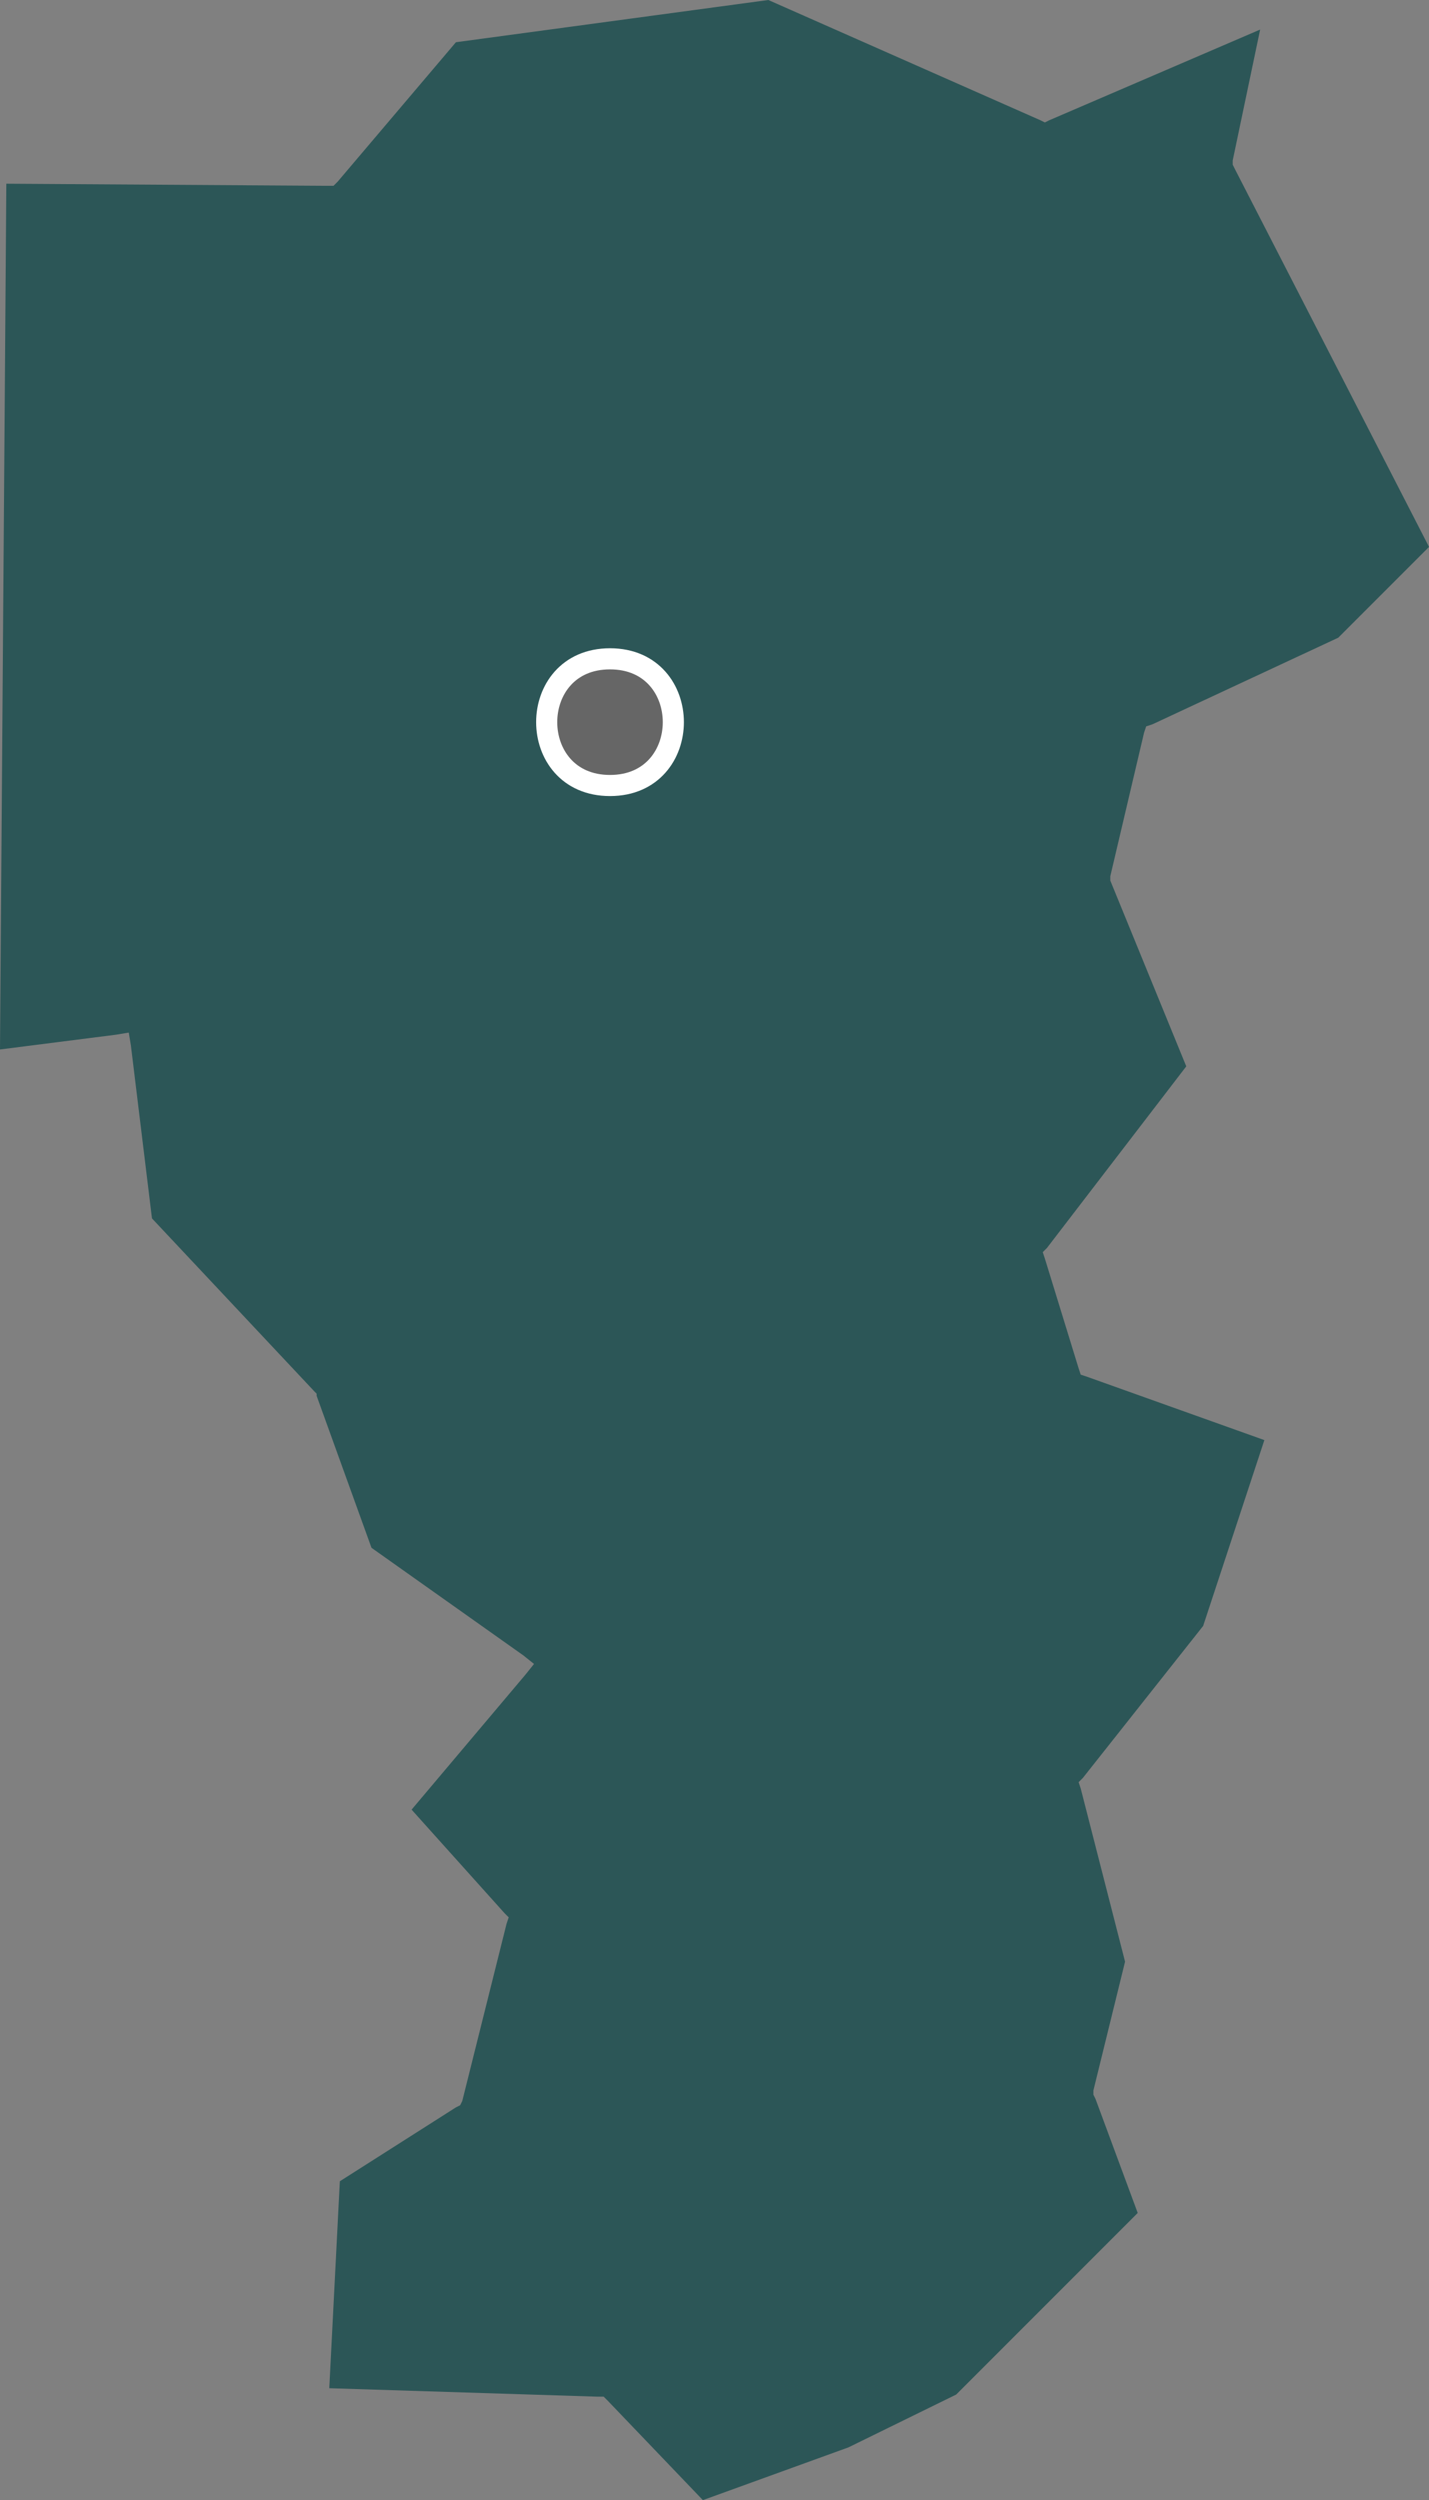 <?xml version="1.0" encoding="UTF-8"?> <svg xmlns="http://www.w3.org/2000/svg" id="_Слой_2" data-name="Слой 2" viewBox="0 0 67.7 118.4"><rect x="0" y="0" width="67.7" height="118.4" fill="#808080" stroke="none"/><defs><style> .cls-1 { fill: #666; stroke: #fff; stroke-miterlimit: 1; } .cls-2 { fill: #174b4c; fill-rule: evenodd; opacity: .8; stroke-width: 0px; } </style></defs><g id="_Слой_1-2" data-name="Слой 1"><path class="cls-2" d="M33.3,118.4l6.9-2.5,5.1-2.5,8.6-8.6-2-5.4-.1-.2v-.2l1.5-6.1-2.1-8.2-.1-.3.2-.2,5.7-7.2,2.9-8.8-8.4-3-.3-.1-.1-.3-1.6-5.2-.1-.3.2-.2,6.6-8.6-3.6-8.8v-.2l1.6-6.8.1-.3.3-.1,8.8-4.1,4.3-4.3-9.2-17.9-.1-.2v-.2l1.3-6.2-10,4.3-.2.1-.2-.1L36.4,0l-14.8,2-5.6,6.6-.2.2h-.3l-15.2-.1-.3,41,5.5-.7.6-.1.1.6,1,8.2,7.7,8.2.1.1v.1l2.6,7.2,7.2,5.1.5.4-.4.5-5.4,6.4,4.4,4.9.2.2-.1.3-2.1,8.4-.1.2-.2.1-5.5,3.5-.5,9.8,12.7.4h.3l.2.2,4.5,4.7Z"></path><path class="cls-1" d="M28.9,31.2c-4,0-4,6,0,6s4-6,0-6Z"></path></g></svg> 